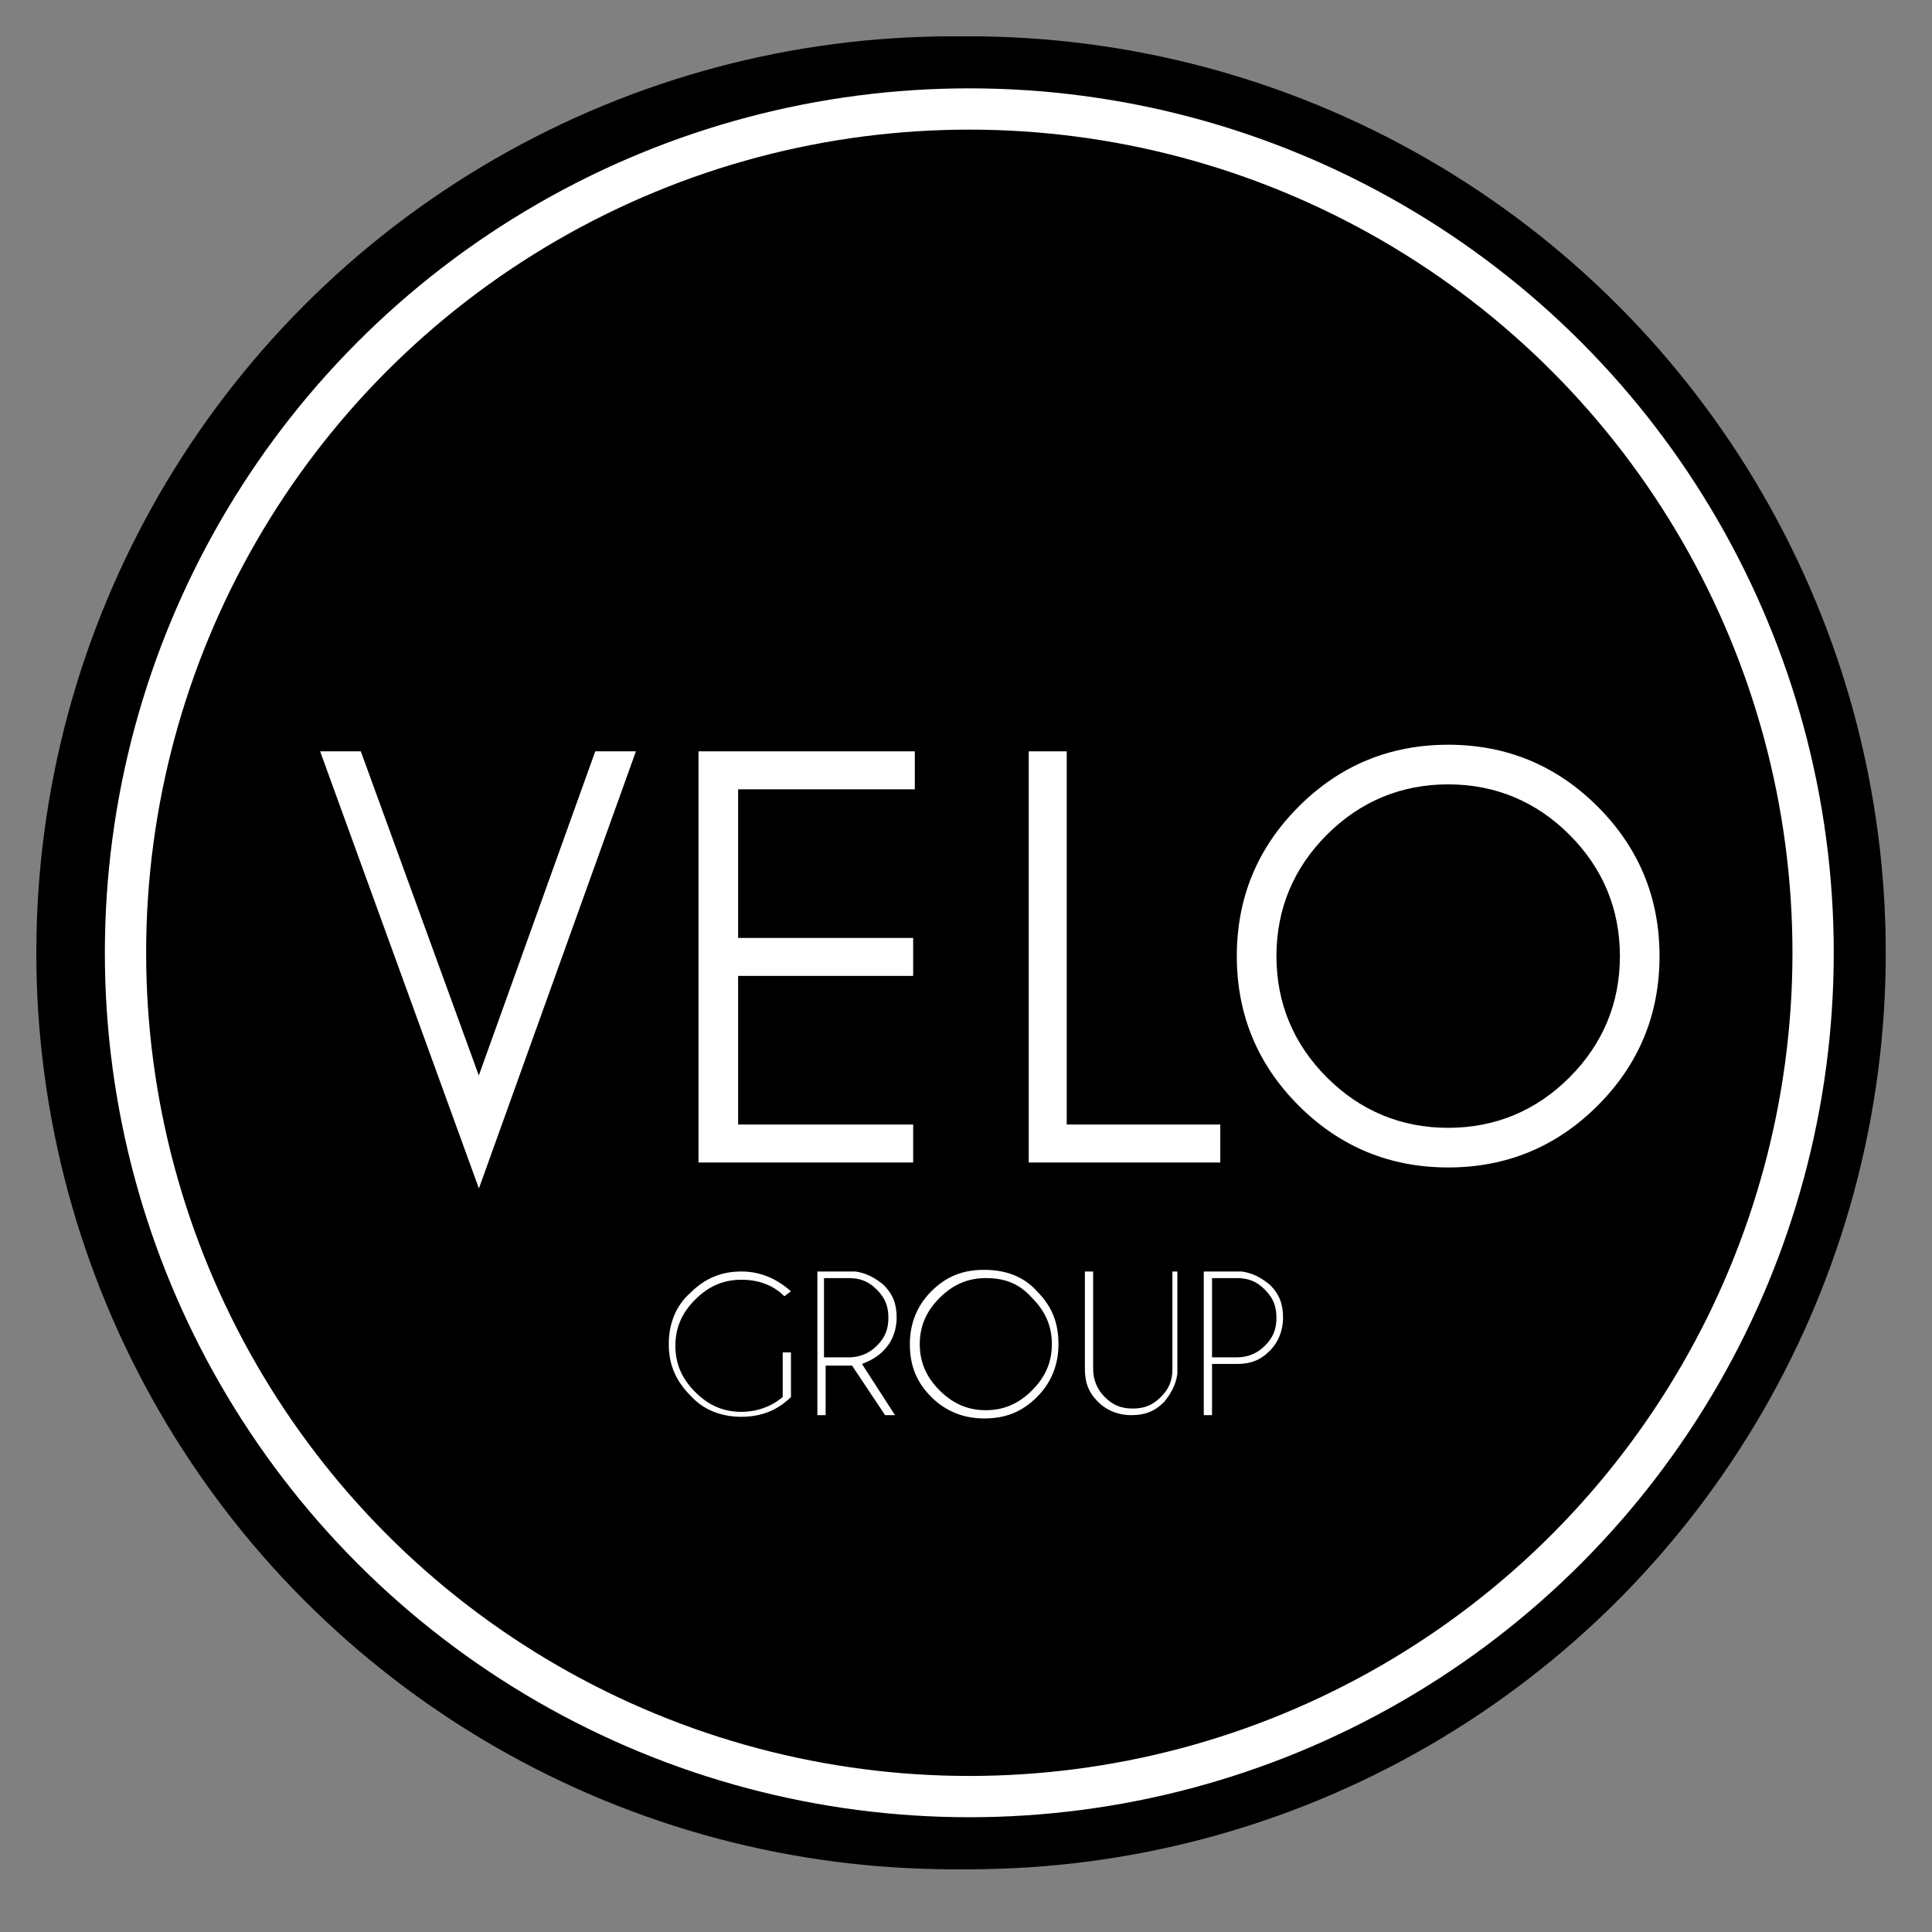 <?xml version="1.0" encoding="utf-8"?>
<!-- Generator: Adobe Illustrator 18.0.0, SVG Export Plug-In . SVG Version: 6.00 Build 0)  -->
<!DOCTYPE svg PUBLIC "-//W3C//DTD SVG 1.1//EN" "http://www.w3.org/Graphics/SVG/1.1/DTD/svg11.dtd">
<svg version="1.1" id="Layer_1" xmlns="http://www.w3.org/2000/svg" xmlns:xlink="http://www.w3.org/1999/xlink" x="0px" y="0px"
	 viewBox="0 0 117 117" enable-background="new 0 0 117 117" xml:space="preserve">
<rect x="0" y="0" width="117" height="117" fill="#808080" stroke="none"/>
<g>
	<circle cx="-168.2" cy="-53.3" r="55.5"/>
	<circle fill="none" stroke="#FFFFFF" stroke-width="2.5" stroke-miterlimit="10" cx="-168.2" cy="-53.3" r="51.1"/>
	<path fill="#FFFFFF" stroke="#FFFFFF" stroke-miterlimit="10" d="M-205.4-75l7.5,20.6l7.5-20.6h1.4l-8.9,24.5l-8.9-24.5H-205.4z"/>
	<path fill="#FFFFFF" stroke="#FFFFFF" stroke-miterlimit="10" d="M-172-75v1.3h-10.6v10h10.6v1.3h-10.6v10h10.6v1.3h-12v-24H-172z"
		/>
	<path fill="#FFFFFF" stroke="#FFFFFF" stroke-miterlimit="10" d="M-164.1-51.1v-24h1.3v22.6h9.3v1.3H-164.1z"/>
	<path fill="#FFFFFF" stroke="#FFFFFF" stroke-miterlimit="10" d="M-130.5-71.8c2.4,2.4,3.6,5.3,3.6,8.7c0,3.4-1.2,6.3-3.6,8.7
		c-2.4,2.4-5.3,3.6-8.7,3.6c-3.4,0-6.3-1.2-8.7-3.6c-2.4-2.4-3.6-5.3-3.6-8.7c0-3.4,1.2-6.3,3.6-8.7c2.4-2.4,5.3-3.6,8.7-3.6
		C-135.8-75.4-132.9-74.2-130.5-71.8z M-139.2-74c-3,0-5.6,1.1-7.7,3.2c-2.1,2.1-3.2,4.7-3.2,7.7s1.1,5.6,3.2,7.7
		c2.1,2.1,4.7,3.2,7.7,3.2c3,0,5.6-1.1,7.7-3.2c2.1-2.1,3.2-4.7,3.2-7.7s-1.1-5.6-3.2-7.7C-133.6-72.9-136.2-74-139.2-74z"/>
	<path fill="#FFFFFF" d="M-189.2-29.1c-1.7,1.6-3.6,2.4-5.9,2.4c-2.5,0-4.6-0.9-6.3-2.6c-1.7-1.7-2.6-3.8-2.6-6.3
		c0-2.5,0.9-4.6,2.6-6.3c1.7-1.7,3.8-2.6,6.3-2.6c2.3,0,4.3,0.8,6,2.3l-0.7,0.7c-1.5-1.3-3.2-2-5.2-2c-2.2,0-4,0.8-5.6,2.3
		c-1.5,1.5-2.3,3.4-2.3,5.6c0,2.2,0.8,4.1,2.3,5.6c1.5,1.5,3.4,2.3,5.6,2.3c1.9,0,3.5-0.6,4.9-1.7v-5.3h1V-29.1z"/>
	<path fill="#FFFFFF" d="M-181.9-33c-0.1,0-0.2,0-0.3,0h-3v6h-1v-17.4h4.6c1.3,0.2,2.5,0.7,3.4,1.7c1.1,1.1,1.7,2.4,1.7,4
		c0,1.6-0.6,2.9-1.7,4c-0.8,0.8-1.6,1.3-2.6,1.5l4,6.2h-1.2L-181.9-33z M-185.1-43.4v9.4h3c1.3,0,2.4-0.5,3.3-1.4
		c0.9-0.9,1.4-2,1.4-3.3c0-1.3-0.5-2.4-1.4-3.3c-0.9-0.9-2-1.4-3.3-1.4H-185.1z"/>
	<path fill="#FFFFFF" d="M-159.3-42c1.7,1.7,2.6,3.8,2.6,6.3c0,2.5-0.9,4.6-2.6,6.3c-1.7,1.7-3.8,2.6-6.3,2.6s-4.6-0.9-6.3-2.6
		c-1.7-1.7-2.6-3.8-2.6-6.3c0-2.5,0.9-4.6,2.6-6.3c1.7-1.7,3.8-2.6,6.3-2.6S-161.1-43.7-159.3-42z M-165.6-43.6
		c-2.2,0-4.1,0.8-5.6,2.3c-1.5,1.5-2.3,3.4-2.3,5.6c0,2.2,0.8,4.1,2.3,5.6c1.5,1.5,3.4,2.3,5.6,2.3c2.2,0,4.1-0.8,5.6-2.3
		c1.5-1.6,2.3-3.4,2.3-5.6c0-2.2-0.8-4.1-2.3-5.6C-161.6-42.8-163.4-43.6-165.6-43.6z"/>
	<path fill="#FFFFFF" d="M-143.4-44.4h1v12.5c-0.2,1.3-0.7,2.5-1.7,3.4c-1.1,1.1-2.4,1.7-4,1.7c-1.6,0-2.9-0.6-4-1.7
		c-1.1-1.1-1.7-2.4-1.7-4v-11.9h1v11.9c0,1.3,0.5,2.4,1.4,3.3c0.9,0.9,2,1.4,3.3,1.4c1.3,0,2.4-0.5,3.3-1.4c0.9-0.9,1.4-2,1.4-3.3
		V-44.4z"/>
	<path fill="#FFFFFF" d="M-138.1-33v6h-1v-17.4h4.6c1.3,0.2,2.5,0.7,3.4,1.7c1.1,1.1,1.7,2.4,1.7,4c0,1.6-0.6,2.9-1.7,4
		c-1.1,1.1-2.4,1.7-4,1.7H-138.1z M-138.1-43.4v9.4h3c1.3,0,2.4-0.5,3.3-1.4c0.9-0.9,1.4-2,1.4-3.3c0-1.3-0.5-2.4-1.4-3.3
		c-0.9-0.9-2-1.4-3.3-1.4H-138.1z"/>
</g>
<circle cx="57.7" cy="57.7" r="55.5"/>
<circle fill="none" stroke="#FFFFFF" stroke-width="2.5" stroke-miterlimit="10" cx="57.7" cy="57.7" r="51.1"/>
<path fill="#FFFFFF" stroke="#FFFFFF" stroke-miterlimit="10" d="M20.5,46L28,66.6L35.4,46h1.4L28,70.5L19.1,46H20.5z"/>
<path fill="#FFFFFF" stroke="#FFFFFF" stroke-miterlimit="10" d="M53.9,46v1.3H43.2v10h10.6v1.3H43.2v10h10.6v1.3h-12V46H53.9z"/>
<path fill="#FFFFFF" stroke="#FFFFFF" stroke-miterlimit="10" d="M61.8,69.9V46h1.3v22.6h9.3v1.3H61.8z"/>
<path fill="#FFFFFF" stroke="#FFFFFF" stroke-miterlimit="10" d="M95.4,49.2c2.4,2.4,3.6,5.3,3.6,8.7c0,3.4-1.2,6.3-3.6,8.7
	c-2.4,2.4-5.3,3.6-8.7,3.6c-3.4,0-6.3-1.2-8.7-3.6c-2.4-2.4-3.6-5.3-3.6-8.7c0-3.4,1.2-6.3,3.6-8.7c2.4-2.4,5.3-3.6,8.7-3.6
	C90.1,45.6,93,46.8,95.4,49.2z M86.7,47c-3,0-5.6,1.1-7.7,3.2c-2.1,2.1-3.2,4.7-3.2,7.7s1.1,5.6,3.2,7.7c2.1,2.1,4.7,3.2,7.7,3.2
	c3,0,5.6-1.1,7.7-3.2c2.1-2.1,3.2-4.7,3.2-7.7s-1.1-5.6-3.2-7.7C92.3,48.1,89.7,47,86.7,47z"/>
<path fill="#FFFFFF" d="M47.9,84.6c-0.8,0.8-1.8,1.2-3,1.2c-1.2,0-2.3-0.4-3.1-1.3c-0.9-0.9-1.3-1.9-1.3-3.1c0-1.2,0.4-2.3,1.3-3.1
	c0.9-0.9,1.9-1.3,3.1-1.3c1.1,0,2.1,0.4,3,1.2l-0.4,0.3c-0.7-0.7-1.6-1-2.6-1c-1.1,0-2,0.4-2.8,1.2c-0.8,0.8-1.2,1.7-1.2,2.8
	c0,1.1,0.4,2,1.2,2.8c0.8,0.8,1.7,1.2,2.8,1.2c0.9,0,1.8-0.3,2.5-0.9v-2.7h0.5V84.6z"/>
<path fill="#FFFFFF" d="M51.6,82.7c0,0-0.1,0-0.1,0h-1.5v3h-0.5V77h2.3c0.7,0.1,1.2,0.4,1.7,0.8c0.6,0.6,0.8,1.2,0.8,2
	c0,0.8-0.3,1.5-0.8,2c-0.4,0.4-0.8,0.6-1.3,0.8l2,3.1h-0.6L51.6,82.7z M49.9,77.5v4.7h1.5c0.6,0,1.2-0.2,1.7-0.7
	c0.5-0.5,0.7-1,0.7-1.7s-0.2-1.2-0.7-1.7c-0.5-0.5-1-0.7-1.7-0.7H49.9z"/>
<path fill="#FFFFFF" d="M62.8,78.2c0.9,0.9,1.3,1.9,1.3,3.2c0,1.2-0.4,2.3-1.3,3.2c-0.9,0.9-1.9,1.3-3.2,1.3c-1.2,0-2.3-0.4-3.2-1.3
	c-0.9-0.9-1.3-1.9-1.3-3.2c0-1.2,0.4-2.3,1.3-3.2c0.9-0.9,1.9-1.3,3.2-1.3C60.9,76.9,62,77.3,62.8,78.2z M59.7,77.4
	c-1.1,0-2,0.4-2.8,1.2c-0.8,0.8-1.2,1.7-1.2,2.8c0,1.1,0.4,2,1.2,2.8c0.8,0.8,1.7,1.2,2.8,1.2c1.1,0,2-0.4,2.8-1.2
	c0.8-0.8,1.2-1.7,1.2-2.8c0-1.1-0.4-2-1.2-2.8C61.7,77.7,60.8,77.4,59.7,77.4z"/>
<path fill="#FFFFFF" d="M70.8,77h0.5v6.2c-0.1,0.7-0.4,1.2-0.8,1.7c-0.6,0.6-1.2,0.8-2,0.8c-0.8,0-1.5-0.3-2-0.8
	c-0.6-0.6-0.8-1.2-0.8-2V77h0.5v5.9c0,0.6,0.2,1.2,0.7,1.7c0.5,0.5,1,0.7,1.7,0.7s1.2-0.2,1.7-0.7c0.5-0.5,0.7-1,0.7-1.7V77z"/>
<path fill="#FFFFFF" d="M73.4,82.7v3h-0.5V77h2.3c0.7,0.1,1.2,0.4,1.7,0.8c0.6,0.6,0.8,1.2,0.8,2c0,0.8-0.3,1.5-0.8,2
	c-0.6,0.6-1.2,0.8-2,0.8H73.4z M73.4,77.5v4.7h1.5c0.6,0,1.2-0.2,1.7-0.7c0.5-0.5,0.7-1,0.7-1.7s-0.2-1.2-0.7-1.7
	c-0.5-0.5-1-0.7-1.7-0.7H73.4z"/>
<circle cx="58.7" cy="57.7" r="55.5"/>
<circle fill="none" stroke="#FFFFFF" stroke-width="2.5" stroke-miterlimit="10" cx="58.7" cy="57.7" r="51.1"/>
<path fill="#FFFFFF" stroke="#FFFFFF" stroke-miterlimit="10" d="M21.5,46L29,66.6L36.4,46h1.4L29,70.5L20.1,46H21.5z"/>
<path fill="#FFFFFF" stroke="#FFFFFF" stroke-miterlimit="10" d="M54.9,46v1.3H44.2v10h10.6v1.3H44.2v10h10.6v1.3h-12V46H54.9z"/>
<path fill="#FFFFFF" stroke="#FFFFFF" stroke-miterlimit="10" d="M62.8,69.9V46h1.3v22.6h9.3v1.3H62.8z"/>
<path fill="#FFFFFF" stroke="#FFFFFF" stroke-miterlimit="10" d="M96.4,49.2c2.4,2.4,3.6,5.3,3.6,8.7c0,3.4-1.2,6.3-3.6,8.7
	c-2.4,2.4-5.3,3.6-8.7,3.6c-3.4,0-6.3-1.2-8.7-3.6c-2.4-2.4-3.6-5.3-3.6-8.7c0-3.4,1.2-6.3,3.6-8.7c2.4-2.4,5.3-3.6,8.7-3.6
	C91.1,45.6,94,46.8,96.4,49.2z M87.7,47c-3,0-5.6,1.1-7.7,3.2c-2.1,2.1-3.2,4.7-3.2,7.7s1.1,5.6,3.2,7.7c2.1,2.1,4.7,3.2,7.7,3.2
	c3,0,5.6-1.1,7.7-3.2c2.1-2.1,3.2-4.7,3.2-7.7s-1.1-5.6-3.2-7.7C93.3,48.1,90.7,47,87.7,47z"/>
<g>
	<path fill="#FFFFFF" d="M47.9,84.6c-0.8,0.8-1.8,1.2-3,1.2c-1.2,0-2.3-0.4-3.1-1.3c-0.9-0.9-1.3-1.9-1.3-3.1c0-1.2,0.4-2.3,1.3-3.1
		c0.9-0.9,1.9-1.3,3.1-1.3c1.1,0,2.1,0.4,3,1.2l-0.4,0.3c-0.7-0.7-1.6-1-2.6-1c-1.1,0-2,0.4-2.8,1.2c-0.8,0.8-1.2,1.7-1.2,2.8
		c0,1.1,0.4,2,1.2,2.8c0.8,0.8,1.7,1.2,2.8,1.2c0.9,0,1.8-0.3,2.5-0.9v-2.7h0.5V84.6z"/>
	<path fill="#FFFFFF" d="M51.6,82.7c0,0-0.1,0-0.1,0h-1.5v3h-0.5V77h2.3c0.7,0.1,1.2,0.4,1.7,0.8c0.6,0.6,0.8,1.2,0.8,2
		c0,0.8-0.3,1.5-0.8,2c-0.4,0.4-0.8,0.6-1.3,0.8l2,3.1h-0.6L51.6,82.7z M49.9,77.5v4.7h1.5c0.6,0,1.2-0.2,1.7-0.7
		c0.5-0.5,0.7-1,0.7-1.7s-0.2-1.2-0.7-1.7c-0.5-0.5-1-0.7-1.7-0.7H49.9z"/>
	<path fill="#FFFFFF" d="M62.8,78.2c0.9,0.9,1.3,1.9,1.3,3.2c0,1.2-0.4,2.3-1.3,3.2c-0.9,0.9-1.9,1.3-3.2,1.3
		c-1.2,0-2.3-0.4-3.2-1.3c-0.9-0.9-1.3-1.9-1.3-3.2c0-1.2,0.4-2.3,1.3-3.2c0.9-0.9,1.9-1.3,3.2-1.3C60.9,76.9,62,77.3,62.8,78.2z
		 M59.7,77.4c-1.1,0-2,0.4-2.8,1.2c-0.8,0.8-1.2,1.7-1.2,2.8c0,1.1,0.4,2,1.2,2.8c0.8,0.8,1.7,1.2,2.8,1.2c1.1,0,2-0.4,2.8-1.2
		c0.8-0.8,1.2-1.7,1.2-2.8c0-1.1-0.4-2-1.2-2.8C61.7,77.7,60.8,77.4,59.7,77.4z"/>
	<path fill="#FFFFFF" d="M70.8,77h0.5v6.2c-0.1,0.7-0.4,1.2-0.8,1.7c-0.6,0.6-1.2,0.8-2,0.8c-0.8,0-1.5-0.3-2-0.8
		c-0.6-0.6-0.8-1.2-0.8-2V77h0.5v5.9c0,0.6,0.2,1.2,0.7,1.7c0.5,0.5,1,0.7,1.7,0.7s1.2-0.2,1.7-0.7c0.5-0.5,0.7-1,0.7-1.7V77z"/>
	<path fill="#FFFFFF" d="M73.4,82.7v3h-0.5V77h2.3c0.7,0.1,1.2,0.4,1.7,0.8c0.6,0.6,0.8,1.2,0.8,2c0,0.8-0.3,1.5-0.8,2
		c-0.6,0.6-1.2,0.8-2,0.8H73.4z M73.4,77.5v4.7h1.5c0.6,0,1.2-0.2,1.7-0.7c0.5-0.5,0.7-1,0.7-1.7s-0.2-1.2-0.7-1.7
		c-0.5-0.5-1-0.7-1.7-0.7H73.4z"/>
</g>
</svg>
